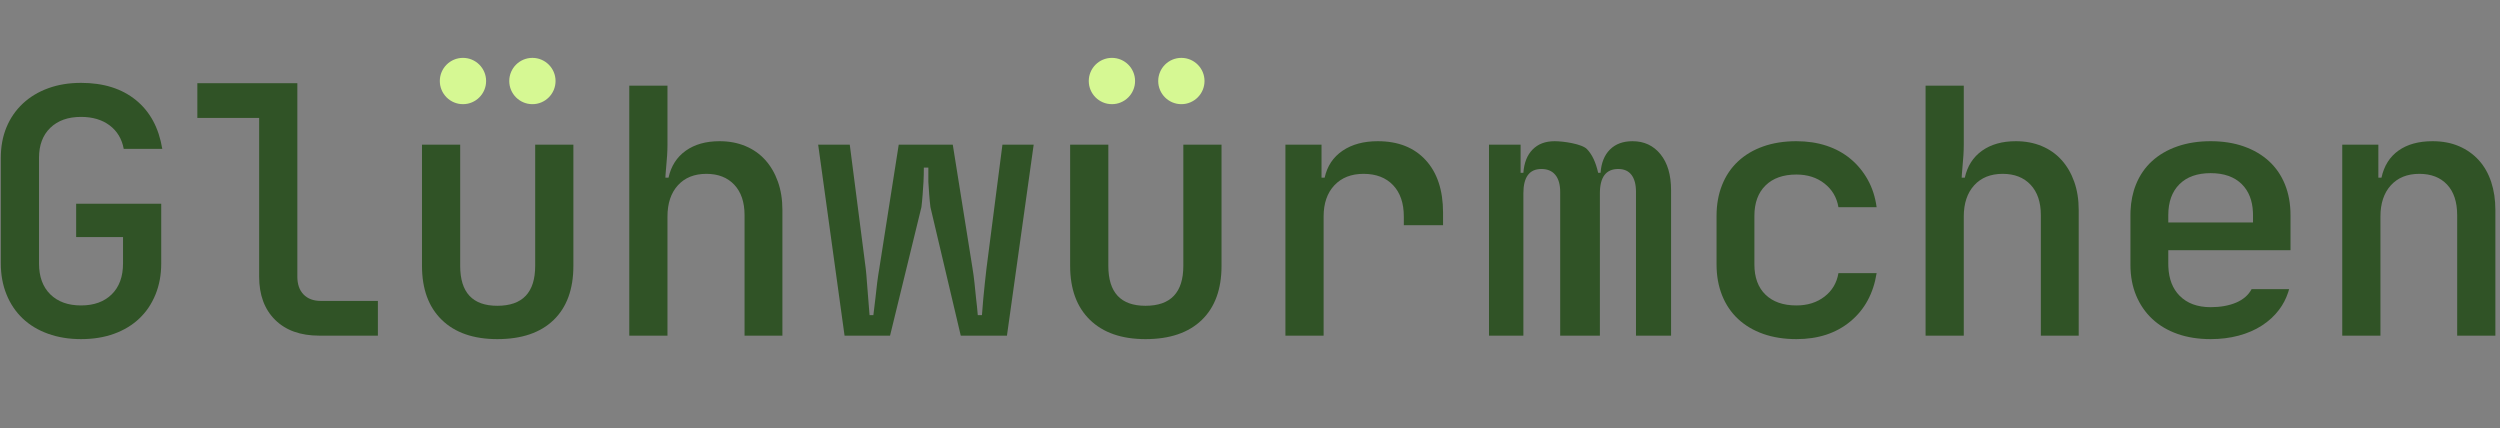 <?xml version="1.0" encoding="UTF-8"?>
<svg width="216px" height="37px" viewBox="0 0 216 37" version="1.1" xmlns="http://www.w3.org/2000/svg" xmlns:xlink="http://www.w3.org/1999/xlink">
    <rect x="0" y="0" width="216" height="37" fill="#808080" stroke="none"/>
    <!-- Generator: Sketch 61.2 (89653) - https://sketch.com -->
    <title>Untitled</title>
    <desc>Created with Sketch.</desc>
    <g id="Page-1" stroke="none" stroke-width="1" fill="none" fill-rule="evenodd">
        <path d="M7,29.3 C8.06,29.3 9.015,29.145 9.865,28.835 C10.715,28.525 11.44,28.085 12.04,27.515 C12.64,26.945 13.105,26.255 13.435,25.445 C13.765,24.635 13.93,23.74 13.93,22.76 L13.93,22.76 L13.93,17.6 L6.58,17.6 L6.58,20.48 L10.63,20.48 L10.63,22.76 C10.63,23.9 10.305,24.79 9.655,25.43 C9.005,26.07 8.12,26.39 7,26.39 C5.88,26.39 4.995,26.07 4.345,25.43 C3.695,24.79 3.37,23.9 3.37,22.76 L3.37,22.76 L3.37,13.64 C3.37,12.54 3.695,11.675 4.345,11.045 C4.995,10.415 5.88,10.1 7,10.1 C8,10.1 8.825,10.345 9.475,10.835 C10.125,11.325 10.53,12 10.69,12.86 L10.69,12.86 L14.02,12.86 C13.72,11.04 12.96,9.635 11.74,8.645 C10.52,7.655 8.94,7.16 7,7.16 C5.96,7.16 5.015,7.315 4.165,7.625 C3.315,7.935 2.585,8.375 1.975,8.945 C1.365,9.515 0.895,10.195 0.565,10.985 C0.235,11.775 0.07,12.66 0.07,13.64 L0.07,13.64 L0.07,22.76 C0.07,23.74 0.235,24.635 0.565,25.445 C0.895,26.255 1.36,26.945 1.96,27.515 C2.56,28.085 3.29,28.525 4.15,28.835 C5.01,29.145 5.96,29.3 7,29.3 Z" id="Path" fill="#305326" fill-rule="nonzero"></path>
        <path d="M32.65,29 L32.65,26 L27.73,26 C27.09,26 26.59,25.815 26.23,25.445 C25.87,25.075 25.69,24.56 25.69,23.9 L25.69,23.9 L25.69,7.19 L17.05,7.19 L17.05,10.19 L22.39,10.19 L22.39,23.9 C22.39,25.48 22.85,26.725 23.77,27.635 C24.69,28.545 25.96,29 27.58,29 L27.58,29 L32.65,29 Z" id="Path" fill="#305326" fill-rule="nonzero"></path>
        <path d="M42.97,29.3 C45.07,29.3 46.69,28.75 47.83,27.65 C48.97,26.55 49.54,24.99 49.54,22.97 L49.54,22.97 L49.54,12.5 L46.24,12.5 L46.24,22.97 C46.24,25.27 45.15,26.42 42.97,26.42 C40.83,26.42 39.76,25.27 39.76,22.97 L39.76,22.97 L39.76,12.5 L36.46,12.5 L36.46,22.97 C36.46,24.97 37.03,26.525 38.17,27.635 C39.31,28.745 40.91,29.3 42.97,29.3 Z" id="Path" fill="#305326" fill-rule="nonzero"></path>
        <path d="M57.67,29 L57.67,18.71 C57.67,17.57 57.97,16.67 58.57,16.01 C59.17,15.35 59.99,15.02 61.03,15.02 C62.05,15.02 62.855,15.335 63.445,15.965 C64.035,16.595 64.33,17.47 64.33,18.59 L64.33,18.59 L64.33,29 L67.6,29 L67.6,18.14 C67.6,17.24 67.47,16.425 67.21,15.695 C66.95,14.965 66.585,14.34 66.115,13.82 C65.645,13.3 65.075,12.9 64.405,12.62 C63.735,12.34 62.99,12.2 62.17,12.2 C60.99,12.2 60.015,12.475 59.245,13.025 C58.475,13.575 57.98,14.35 57.76,15.35 L57.76,15.35 L57.49,15.35 C57.49,15.35 57.495,15.255 57.505,15.065 C57.515,14.875 57.535,14.635 57.565,14.345 C57.595,14.055 57.62,13.745 57.64,13.415 C57.66,13.085 57.67,12.78 57.67,12.5 L57.67,12.5 L57.67,7.4 L54.37,7.4 L54.37,29 L57.67,29 Z" id="Path" fill="#305326" fill-rule="nonzero"></path>
        <path d="M76.9,29 L79.61,17.9 C79.65,17.58 79.685,17.22 79.715,16.82 C79.745,16.42 79.77,16.05 79.79,15.71 C79.81,15.31 79.82,14.9 79.82,14.48 L80.21,14.48 L80.21,15.71 C80.23,16.05 80.255,16.42 80.285,16.82 C80.315,17.22 80.35,17.58 80.39,17.9 L83.01,29 L87,29 L89.31,12.5 L86.61,12.5 L85.23,23.21 C85.19,23.55 85.145,23.955 85.095,24.425 C85.045,24.895 85,25.34 84.96,25.76 C84.92,26.24 84.88,26.73 84.84,27.23 L84.48,27.23 C84.44,26.73 84.39,26.24 84.33,25.76 C84.29,25.34 84.245,24.9 84.195,24.44 C84.145,23.98 84.09,23.57 84.03,23.21 L82.32,12.5 L77.65,12.5 L75.97,23.21 C75.91,23.55 75.85,23.95 75.79,24.41 C75.73,24.87 75.68,25.31 75.64,25.73 L75.46,27.23 L75.13,27.23 L75.01,25.73 C74.97,25.31 74.935,24.87 74.905,24.41 C74.875,23.95 74.84,23.55 74.8,23.21 L73.42,12.5 L70.69,12.5 L72.97,29 L76.9,29 Z" id="Path" fill="#305326" fill-rule="nonzero"></path>
        <circle id="Oval" fill="#D6F893" fill-rule="nonzero" cx="102.07" cy="7" r="2"></circle>
        <circle id="Oval" fill="#D6F893" fill-rule="nonzero" cx="96.07" cy="7" r="2"></circle>
        <path d="M98.97,29.3 C101.07,29.3 102.69,28.75 103.83,27.65 C104.97,26.55 105.54,24.99 105.54,22.97 L105.54,22.97 L105.54,12.5 L102.24,12.5 L102.24,22.97 C102.24,25.27 101.15,26.42 98.97,26.42 C96.83,26.42 95.76,25.27 95.76,22.97 L95.76,22.97 L95.76,12.5 L92.46,12.5 L92.46,22.97 C92.46,24.97 93.03,26.525 94.17,27.635 C95.31,28.745 96.91,29.3 98.97,29.3 Z" id="Path" fill="#305326" fill-rule="nonzero"></path>
        <path d="M114.36,29 L114.36,18.71 C114.36,17.57 114.67,16.67 115.29,16.01 C115.91,15.35 116.75,15.02 117.81,15.02 C118.89,15.02 119.74,15.345 120.36,15.995 C120.98,16.645 121.29,17.55 121.29,18.71 L121.29,18.71 L121.29,19.46 L124.68,19.46 L124.68,18.38 C124.68,16.44 124.18,14.925 123.18,13.835 C122.18,12.745 120.8,12.2 119.04,12.2 C117.82,12.2 116.805,12.475 115.995,13.025 C115.185,13.575 114.67,14.35 114.45,15.35 L114.45,15.35 L114.18,15.35 L114.18,12.5 L111.06,12.5 L111.06,29 L114.36,29 Z" id="Path" fill="#305326" fill-rule="nonzero"></path>
        <path d="M131.62,29 L131.62,16.7 C131.62,15.3 132.14,14.6 133.18,14.6 C133.7,14.6 134.1,14.77 134.38,15.11 C134.66,15.45 134.8,15.94 134.8,16.58 L134.8,29 L138.23,29 L138.23,16.7 C138.23,15.3 138.76,14.6 139.82,14.6 C140.32,14.6 140.7,14.77 140.96,15.11 C141.22,15.45 141.35,15.94 141.35,16.58 L141.35,29 L144.38,29 L144.38,16.43 C144.38,15.11 144.075,14.075 143.465,13.325 C142.855,12.575 142.05,12.2 141.05,12.2 C140.23,12.2 139.58,12.44 139.1,12.92 C138.62,13.4 138.35,14.07 138.29,14.93 L138.08,14.93 C137.88,14.03 137.56,13.35 137.12,12.89 C136.68,12.43 135.08,12.2 134.32,12.2 C133.52,12.2 132.885,12.44 132.415,12.92 C131.945,13.4 131.68,14.07 131.62,14.93 L131.38,14.93 L131.38,12.5 L128.65,12.5 L128.65,29 L131.62,29 Z" id="Path" fill="#305326" fill-rule="nonzero"></path>
        <path d="M155.21,29.3 C157.09,29.3 158.645,28.79 159.875,27.77 C161.105,26.75 161.86,25.36 162.14,23.6 L162.14,23.6 L158.84,23.6 C158.7,24.44 158.3,25.115 157.64,25.625 C156.98,26.135 156.17,26.39 155.21,26.39 C154.07,26.39 153.18,26.08 152.54,25.46 C151.9,24.84 151.58,23.97 151.58,22.85 L151.58,22.85 L151.58,18.65 C151.58,17.53 151.9,16.655 152.54,16.025 C153.18,15.395 154.07,15.08 155.21,15.08 C156.17,15.08 156.98,15.34 157.64,15.86 C158.3,16.38 158.7,17.06 158.84,17.9 L158.84,17.9 L162.14,17.9 C162.02,17.02 161.765,16.23 161.375,15.53 C160.985,14.83 160.49,14.23 159.89,13.73 C159.29,13.23 158.595,12.85 157.805,12.59 C157.015,12.33 156.15,12.2 155.21,12.2 C154.15,12.2 153.195,12.35 152.345,12.65 C151.495,12.95 150.77,13.38 150.17,13.94 C149.57,14.5 149.11,15.18 148.79,15.98 C148.47,16.78 148.31,17.67 148.31,18.65 L148.31,18.65 L148.31,22.85 C148.31,23.83 148.47,24.72 148.79,25.52 C149.11,26.32 149.57,27 150.17,27.56 C150.77,28.12 151.495,28.55 152.345,28.85 C153.195,29.15 154.15,29.3 155.21,29.3 Z" id="Path" fill="#305326" fill-rule="nonzero"></path>
        <path d="M169.67,29 L169.67,18.71 C169.67,17.57 169.97,16.67 170.57,16.01 C171.17,15.35 171.99,15.02 173.03,15.02 C174.05,15.02 174.855,15.335 175.445,15.965 C176.035,16.595 176.33,17.47 176.33,18.59 L176.33,18.59 L176.33,29 L179.6,29 L179.6,18.14 C179.6,17.24 179.47,16.425 179.21,15.695 C178.95,14.965 178.585,14.34 178.115,13.82 C177.645,13.3 177.075,12.9 176.405,12.62 C175.735,12.34 174.99,12.2 174.17,12.2 C172.99,12.2 172.015,12.475 171.245,13.025 C170.475,13.575 169.98,14.35 169.76,15.35 L169.76,15.35 L169.49,15.35 C169.49,15.35 169.495,15.255 169.505,15.065 C169.515,14.875 169.535,14.635 169.565,14.345 C169.595,14.055 169.62,13.745 169.64,13.415 C169.66,13.085 169.67,12.78 169.67,12.5 L169.67,12.5 L169.67,7.4 L166.37,7.4 L166.37,29 L169.67,29 Z" id="Path" fill="#305326" fill-rule="nonzero"></path>
        <path d="M191,12.2 C192.06,12.2 193.015,12.35 193.865,12.65 C194.715,12.95 195.44,13.375 196.04,13.925 C196.64,14.475 197.1,15.145 197.42,15.935 C197.74,16.725 197.9,17.61 197.9,18.59 L197.9,18.59 L197.9,21.62 L187.34,21.62 L187.34,22.79 L187.346,23.058 C187.392,24.11 187.715,24.941 188.315,25.55 C188.965,26.21 189.86,26.54 191,26.54 C191.84,26.54 192.57,26.41 193.19,26.15 C193.81,25.89 194.26,25.5 194.54,24.98 L194.54,24.98 L197.78,24.98 L197.696,25.259 C197.515,25.809 197.253,26.311 196.91,26.765 C196.51,27.295 196.015,27.75 195.425,28.13 C194.835,28.51 194.165,28.8 193.415,29 C192.665,29.2 191.86,29.3 191,29.3 C189.94,29.3 188.985,29.15 188.135,28.85 C187.285,28.55 186.56,28.12 185.96,27.56 C185.36,27 184.895,26.325 184.565,25.535 C184.235,24.745 184.07,23.86 184.07,22.88 L184.07,22.88 L184.07,18.59 L184.077,18.227 C184.113,17.39 184.27,16.626 184.55,15.935 C184.87,15.145 185.33,14.475 185.93,13.925 C186.53,13.375 187.26,12.95 188.12,12.65 C188.98,12.35 189.94,12.2 191,12.2 Z M191,14.96 C189.84,14.96 188.94,15.28 188.3,15.92 C187.66,16.56 187.34,17.45 187.34,18.59 L187.34,18.59 L187.34,19.22 L194.66,19.22 L194.66,18.59 L194.654,18.331 C194.609,17.315 194.291,16.511 193.7,15.92 C193.06,15.28 192.16,14.96 191,14.96 Z" id="Combined-Shape" fill="#305326" fill-rule="nonzero"></path>
        <path d="M205.67,29 L205.67,18.71 C205.67,17.57 205.97,16.67 206.57,16.01 C207.17,15.35 207.99,15.02 209.03,15.02 C210.05,15.02 210.85,15.33 211.43,15.95 C212.01,16.57 212.3,17.45 212.3,18.59 L212.3,18.59 L212.3,29 L215.6,29 L215.6,18.14 C215.6,17.26 215.48,16.455 215.24,15.725 C215,14.995 214.645,14.37 214.175,13.85 C213.705,13.33 213.135,12.925 212.465,12.635 C211.795,12.345 211.03,12.2 210.17,12.2 C208.97,12.2 207.99,12.47 207.23,13.01 C206.47,13.55 205.98,14.33 205.76,15.35 L205.76,15.35 L205.49,15.35 L205.49,12.5 L202.37,12.5 L202.37,29 L205.67,29 Z" id="Path" fill="#305326" fill-rule="nonzero"></path>
        <circle id="Oval" fill="#D6F893" fill-rule="nonzero" cx="46" cy="7" r="2"></circle>
        <circle id="Oval" fill="#D6F893" fill-rule="nonzero" cx="40" cy="7" r="2"></circle>
    </g>
</svg>